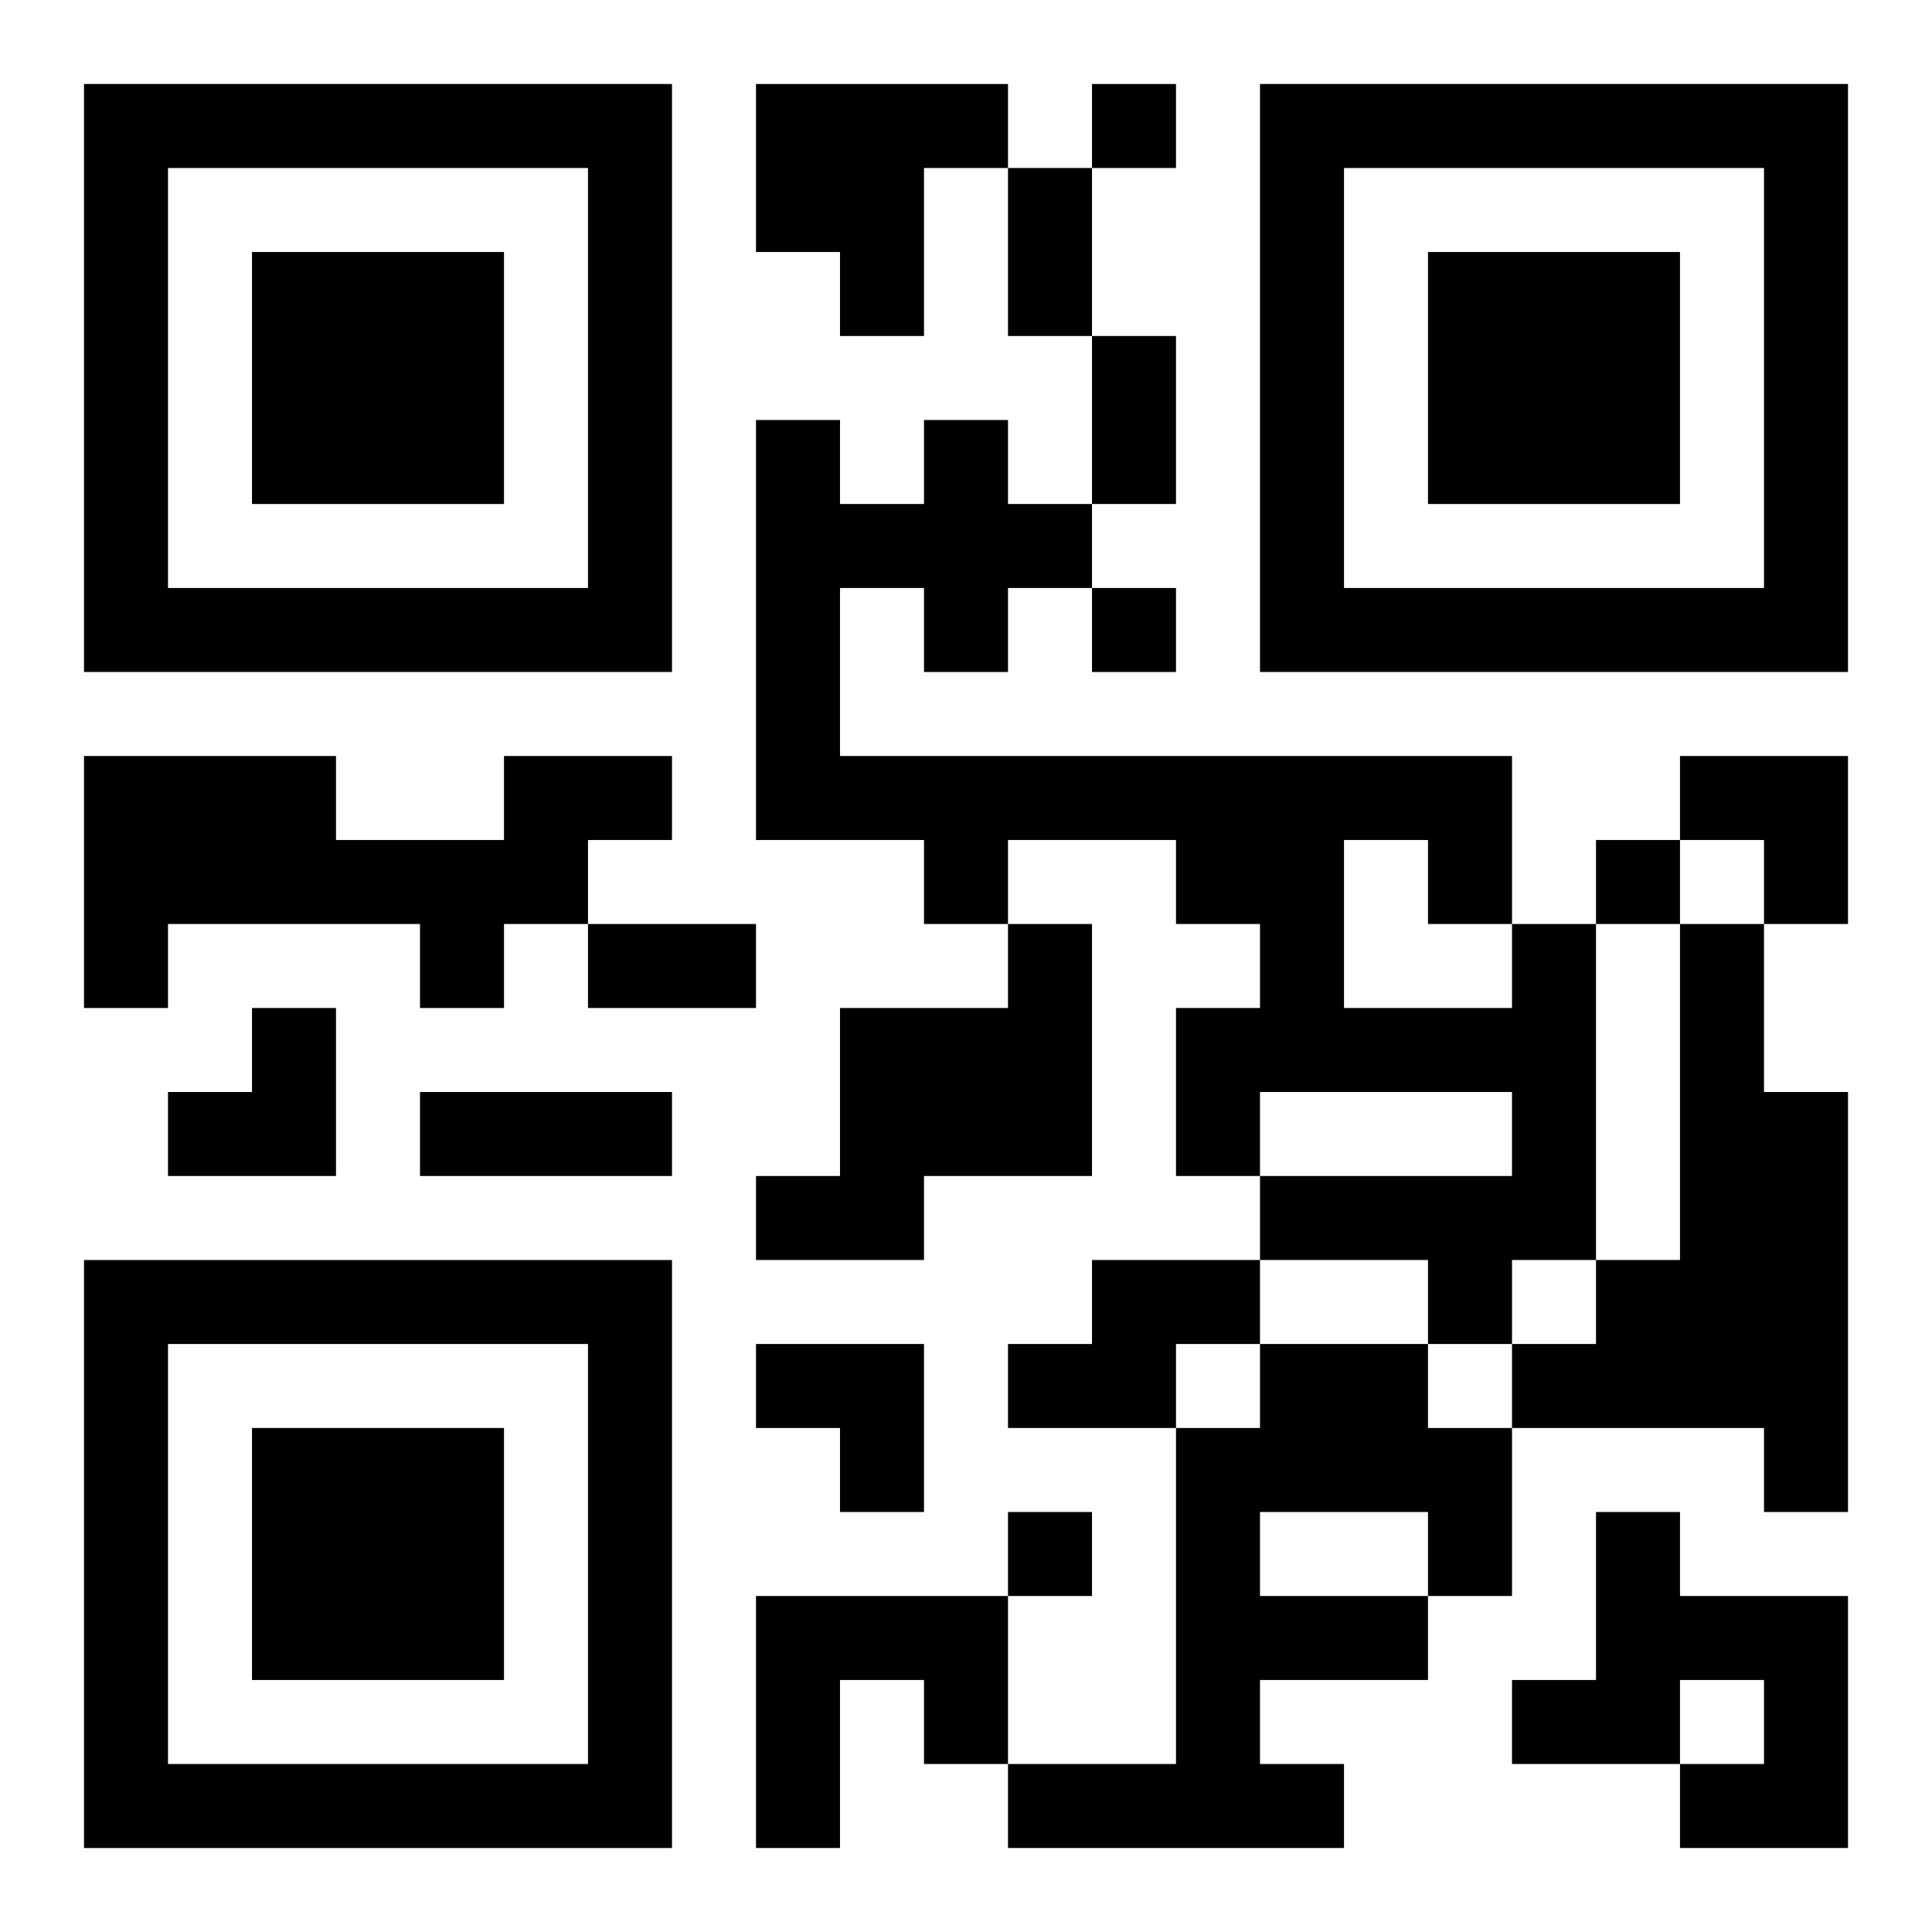 <?xml version="1.0" encoding="UTF-8"?>
<svg width="250" height="250" baseProfile="full" version="1.1" viewBox="-1 -1 23 23" xmlns="http://www.w3.org/2000/svg" xmlns:xlink="http://www.w3.org/1999/xlink"><symbol id="a"><path d="m0 7v7h7v-7h-7zm1 1h5v5h-5v-5zm1 1v3h3v-3h-3z"/></symbol><use y="-7" xlink:href="#a"/><use y="7" xlink:href="#a"/><use x="14" y="-7" xlink:href="#a"/><path d="m8 0h3v1h-1v2h-1v-1h-1v-2m-3 8h2v1h-1v1h-1v1h-1v-1h-3v1h-1v-3h3v1h2v-1m6 2h1v3h-2v1h-2v-1h1v-2h2v-1m6 0h1v4h-1v1h-1v-1h-2v-1h3v-1h-3v1h-1v-2h1v-1h-1v-1h-2v1h-1v-1h-2v-5h1v1h1v-1h1v1h1v1h-1v1h-1v-1h-1v2h8v2m-2-1v2h2v-1h-1v-1h-1m4 1h1v2h1v5h-1v-1h-3v-1h1v-1h1v-4m-7 4h2v1h-1v1h-2v-1h1v-1m2 1h2v1h1v2h-1v1h-2v1h1v1h-4v-1h2v-4h1v-1m0 2v1h2v-1h-2m4 0h1v1h2v3h-2v-1h1v-1h-1v1h-2v-1h1v-2m-10 1h3v2h-1v-1h-1v2h-1v-3m4-18v1h1v-1h-1m0 6v1h1v-1h-1m6 3v1h1v-1h-1m-7 8v1h1v-1h-1m0-16h1v2h-1v-2m1 2h1v2h-1v-2m-6 7h2v1h-2v-1m-2 2h3v1h-3v-1m15-4h2v2h-1v-1h-1zm-18 3m1 0h1v2h-2v-1h1zm6 4h2v2h-1v-1h-1z"/></svg>
